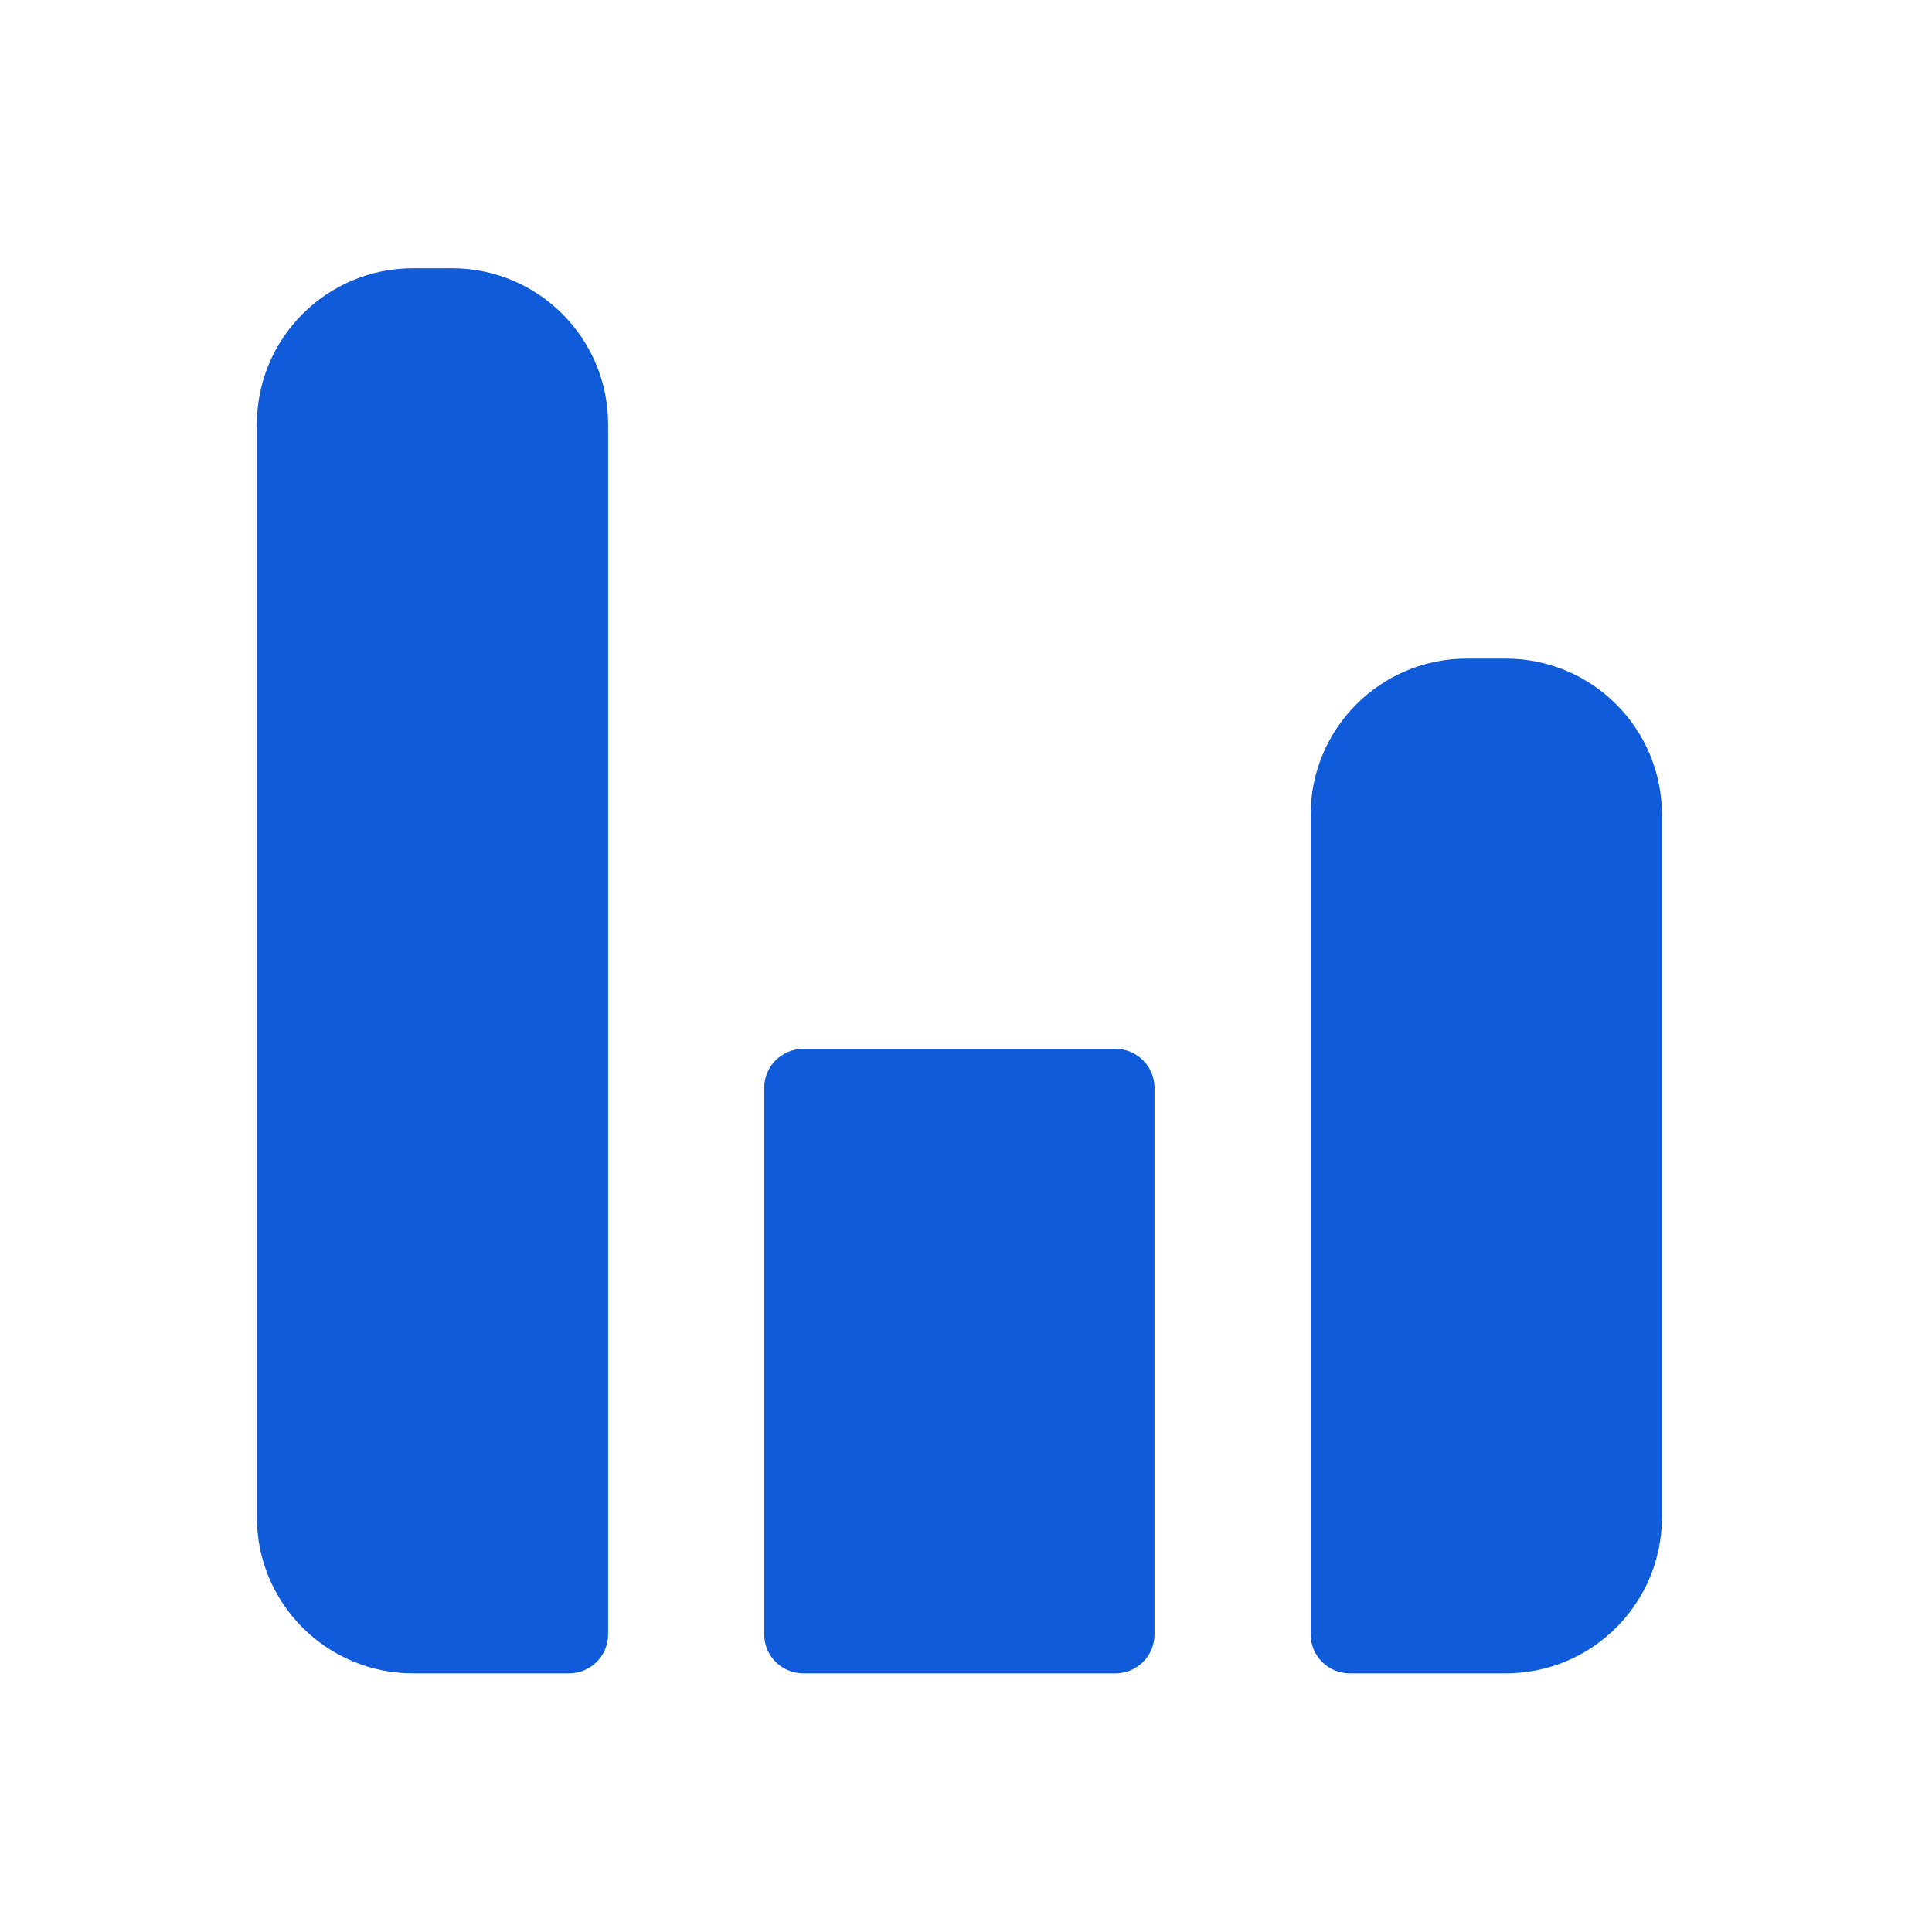 <svg width="33" height="33" viewBox="0 0 33 33" fill="none" xmlns="http://www.w3.org/2000/svg">
<path d="M4.387 7.249C4.387 5.776 5.581 4.582 7.053 4.582H7.72C9.193 4.582 10.387 5.776 10.387 7.249V27.915C10.387 28.284 10.088 28.582 9.72 28.582H7.053C5.581 28.582 4.387 27.388 4.387 25.915V7.249Z" fill="#105BD9"/>
<path d="M13.053 18.582C13.053 18.214 13.352 17.915 13.72 17.915H19.053C19.422 17.915 19.72 18.214 19.72 18.582V27.915C19.72 28.284 19.422 28.582 19.053 28.582H13.72C13.352 28.582 13.053 28.284 13.053 27.915V18.582Z" fill="#105BD9"/>
<path d="M25.053 11.249C23.581 11.249 22.387 12.443 22.387 13.915V27.915C22.387 28.284 22.685 28.582 23.053 28.582H25.72C27.193 28.582 28.387 27.388 28.387 25.915V13.915C28.387 12.443 27.193 11.249 25.72 11.249H25.053Z" fill="#105BD9"/>
</svg>
